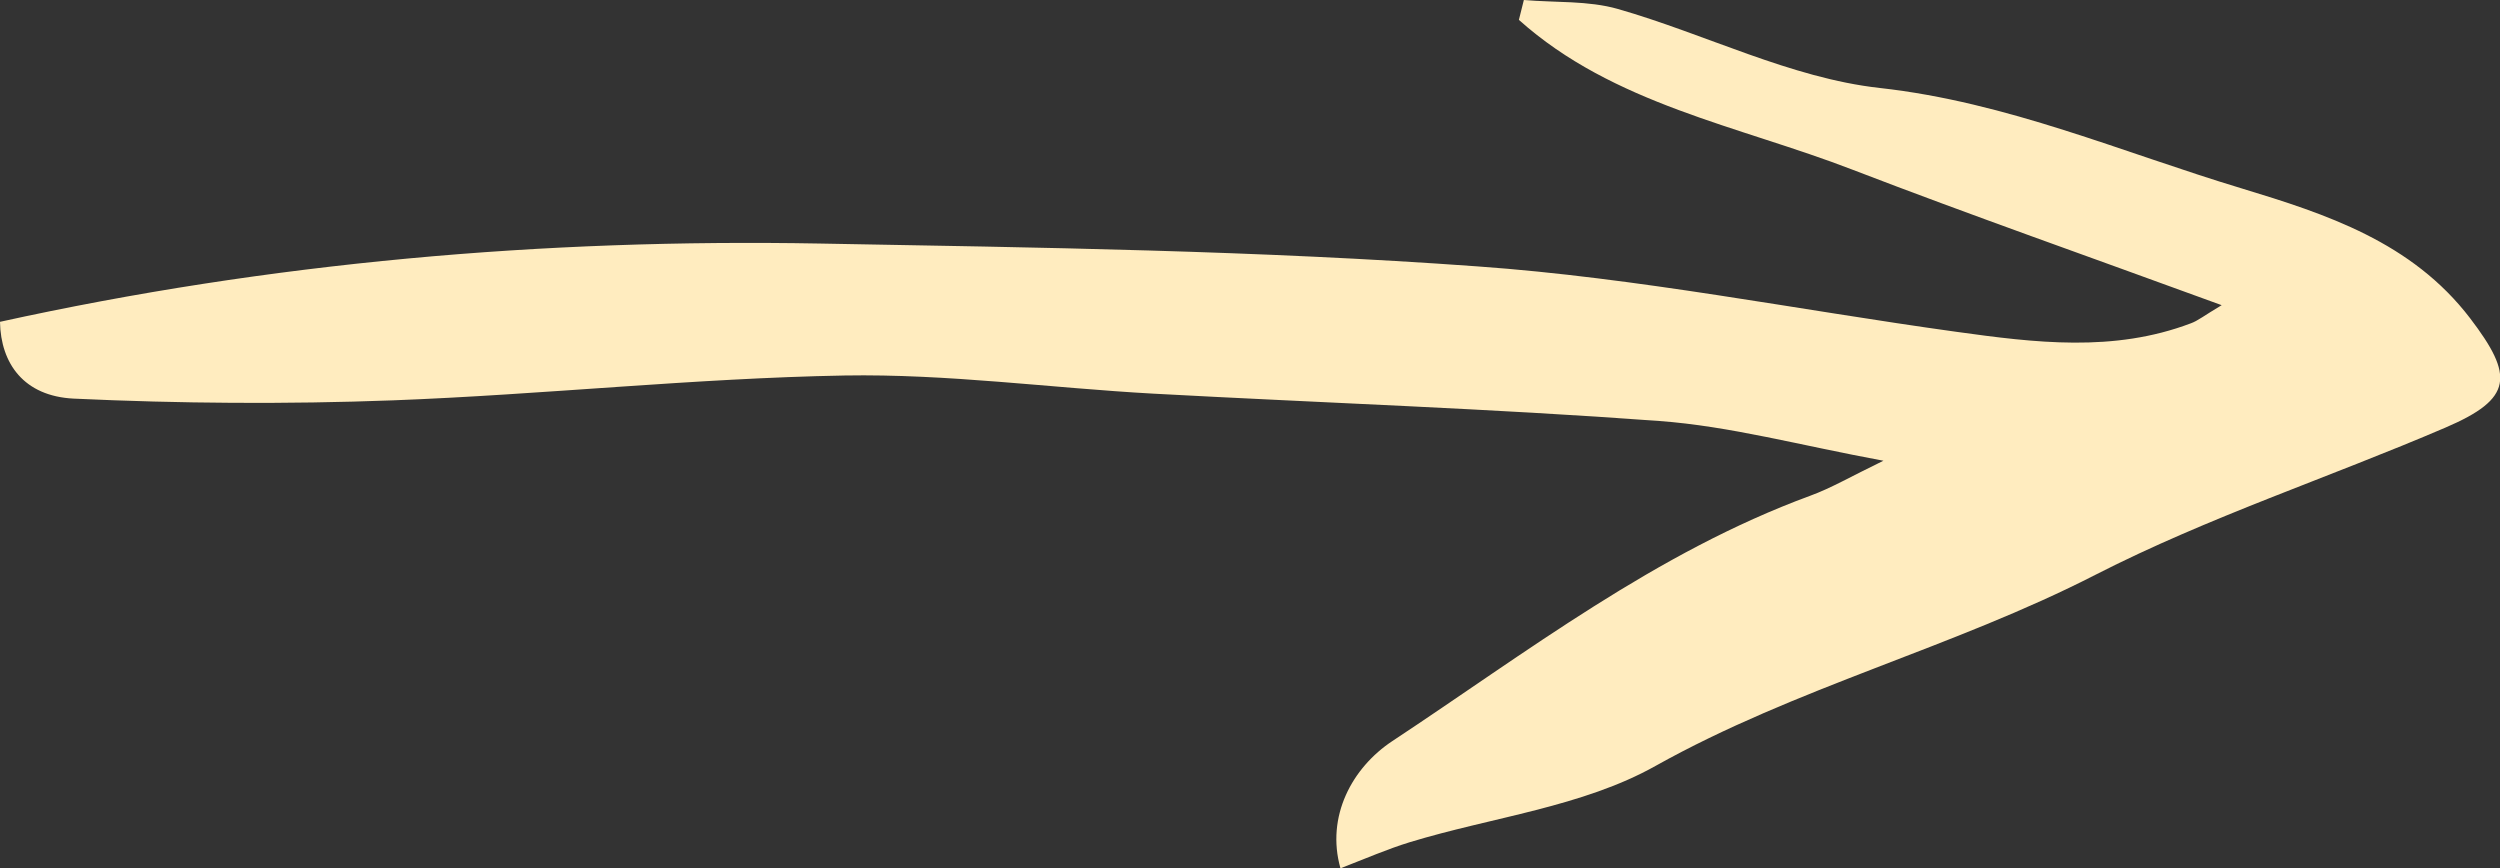 <svg xmlns="http://www.w3.org/2000/svg" xmlns:xlink="http://www.w3.org/1999/xlink" id="Ebene_1" x="0px" y="0px" width="100.6px" height="34.94px" viewBox="0 0 100.6 34.94" style="enable-background:new 0 0 100.6 34.94;" xml:space="preserve"><rect x="0" y="0" width="100.6" height="34.94" fill="#333333" stroke="none"/><style type="text/css">	.st0{clip-path:url(#SVGID_2_);fill:#FFECBF;}</style><g>	<g>		<defs>			<rect id="SVGID_1_" width="100.6" height="34.94"></rect>		</defs>		<clipPath id="SVGID_2_">			<use xlink:href="#SVGID_1_" style="overflow:visible;"></use>		</clipPath>		<path class="st0" d="M0,12.95C10.87,10.56,21.88,9.6,32.98,9.8c8.83,0.16,17.68,0.28,26.48,0.92c6.44,0.46,12.83,1.74,19.25,2.63   c3.17,0.44,6.34,0.84,9.45-0.34c0.28-0.1,0.52-0.3,1.24-0.73c-5.33-1.95-10.12-3.63-14.85-5.45C69.97,5.06,64.92,4.2,61.12,0.8   c0.07-0.27,0.13-0.53,0.2-0.8c1.26,0.11,2.59,0.02,3.78,0.36c3.53,1.01,6.95,2.78,10.54,3.18c5.13,0.57,9.75,2.59,14.56,4.04   c3.39,1.03,6.85,2.15,9.2,5.23c1.77,2.32,1.72,3.23-0.98,4.39c-4.68,2.01-9.56,3.61-14.08,5.92c-5.75,2.95-12.05,4.53-17.72,7.7   c-2.94,1.65-6.58,2.06-9.89,3.07c-0.91,0.28-1.78,0.66-2.79,1.05c-0.59-2.09,0.47-4.05,2.09-5.12c5.42-3.58,10.61-7.59,16.81-9.87   c0.85-0.31,1.63-0.77,2.95-1.41c-3.36-0.62-6.17-1.39-9.03-1.6c-6.78-0.5-13.57-0.73-20.36-1.1c-4.14-0.23-8.28-0.8-12.41-0.73   c-6.06,0.11-12.11,0.77-18.18,1c-4.28,0.16-8.57,0.13-12.85-0.07C0.97,15.94,0.03,14.64,0,12.95"></path>	</g></g></svg>